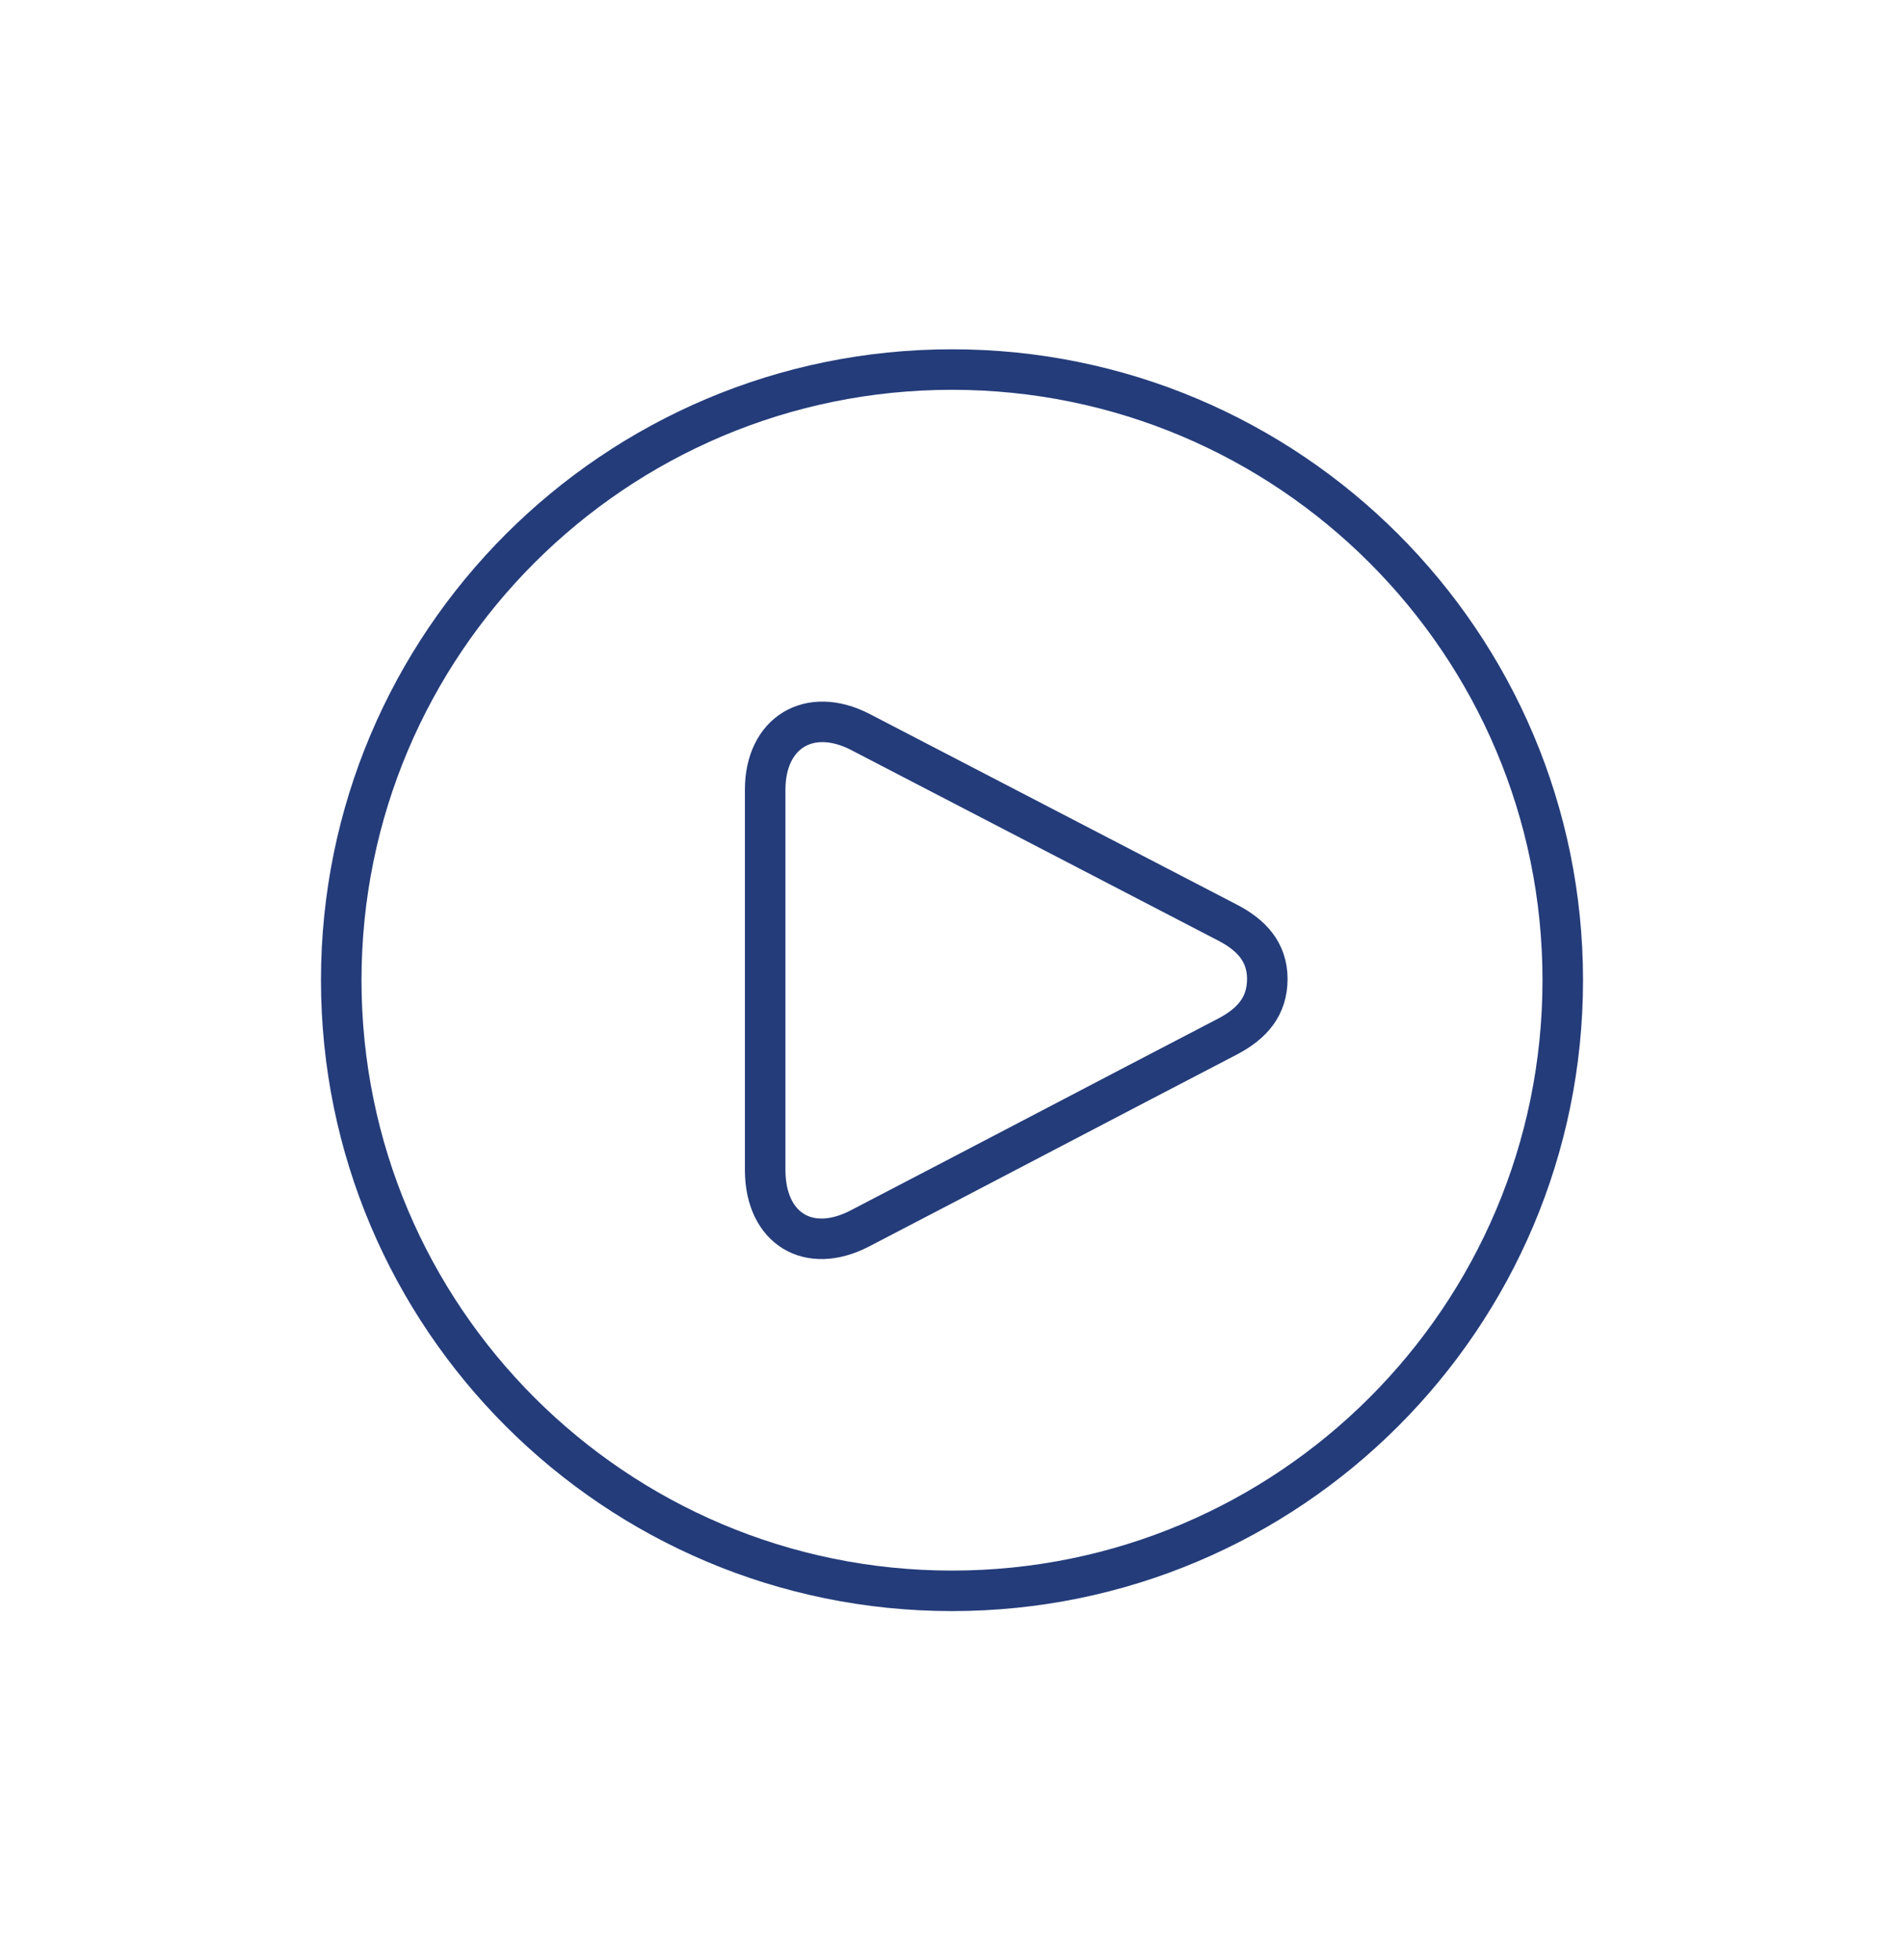 <?xml version="1.0" encoding="UTF-8"?>
<svg id="Layer_1" data-name="Layer 1" xmlns="http://www.w3.org/2000/svg" viewBox="0 0 46.98 48.38">
  <defs>
    <style>
      .cls-1 {
        fill: none;
        stroke: #243c7a;
        stroke-linecap: round;
        stroke-linejoin: round;
      }
    </style>
  </defs>
  <path class="cls-1" d="m23.49,9.12c-8.32,0-15.07,6.75-15.07,15.07s6.75,15.07,15.07,15.07,15.07-6.75,15.07-15.07-6.75-15.07-15.07-15.07Zm6.82,16.45c-3.04,1.58-6.06,3.17-9.1,4.75-1.26.65-2.32,0-2.33-1.43,0-1.57,0-3.15,0-4.72s0-3.12,0-4.68c0-1.41,1.09-2.07,2.34-1.43,3.03,1.57,6.04,3.14,9.07,4.71.58.3.98.72.98,1.39,0,.68-.38,1.1-.96,1.41Z"/>
</svg>